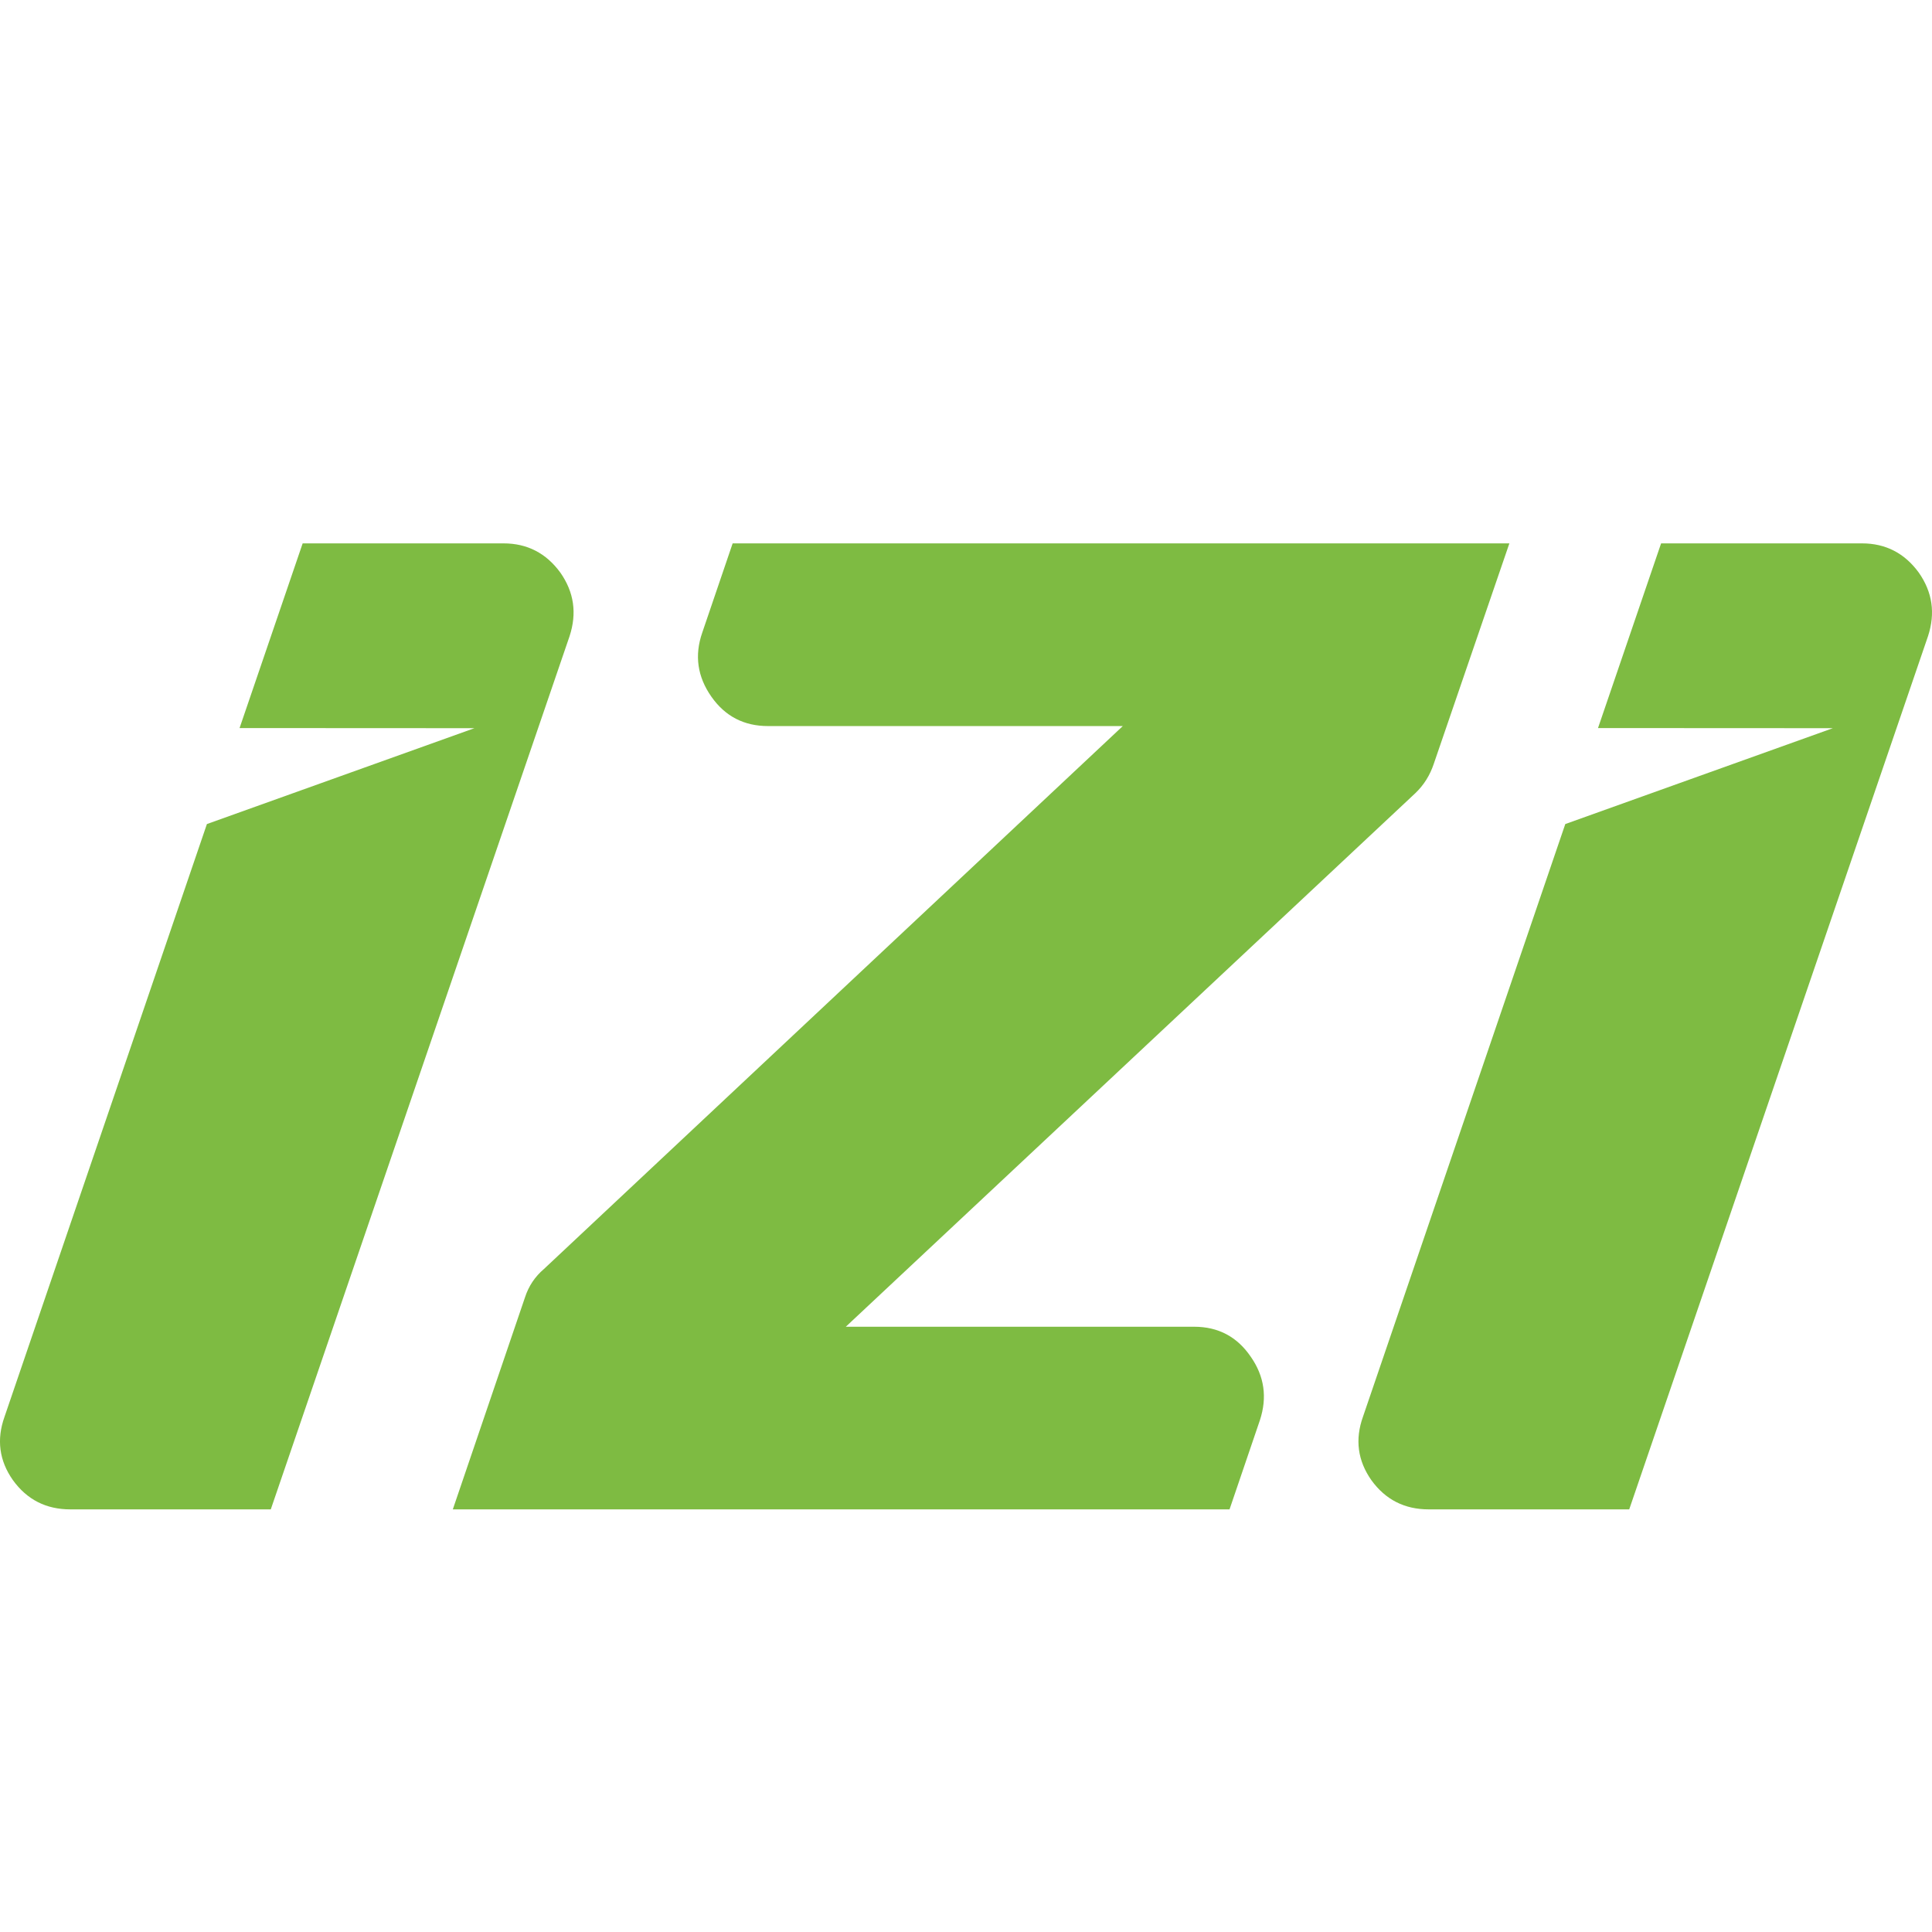 <?xml version="1.0" encoding="UTF-8"?>
<svg xmlns="http://www.w3.org/2000/svg" width="32" height="32" viewBox="0 0 32 32">
  <g fill="none" fill-rule="evenodd">
    <rect width="32" height="32"></rect>
    <rect width="32" height="32"></rect>
    <path fill="#7EBB42" fill-rule="nonzero" d="M25,9 L23.748,12.651 C23.685,12.84 23.584,13.002 23.444,13.136 L14.009,21.975 L19.779,21.975 C20.178,21.975 20.49,22.14 20.716,22.471 C20.942,22.794 20.992,23.145 20.868,23.523 L20.365,25 L7.5,25 L8.695,21.49 C8.756,21.301 8.862,21.144 9.01,21.018 L18.597,12.026 L12.721,12.026 C12.323,12.026 12.011,11.864 11.784,11.541 C11.551,11.21 11.5,10.855 11.632,10.477 L12.135,9 L25,9 Z M8.341,9 C8.732,9 9.046,9.162 9.281,9.484 C9.508,9.808 9.558,10.157 9.434,10.537 L9.434,10.537 L4.485,25 L1.165,25 C0.766,25 0.449,24.841 0.214,24.516 C-0.013,24.194 -0.06,23.843 0.075,23.466 L0.075,23.466 L3.427,13.649 L7.858,12.061 L3.968,12.059 L5.013,9 L8.341,9 Z M30.841,9 C31.232,9 31.546,9.162 31.781,9.484 C32.008,9.808 32.058,10.157 31.934,10.537 L31.934,10.537 L26.985,25 L23.665,25 C23.266,25 22.949,24.841 22.714,24.516 C22.488,24.194 22.44,23.843 22.575,23.466 L22.575,23.466 L25.926,13.649 L30.358,12.061 L26.468,12.059 L27.513,9 L30.841,9 Z"></path>
  </g>
</svg>
